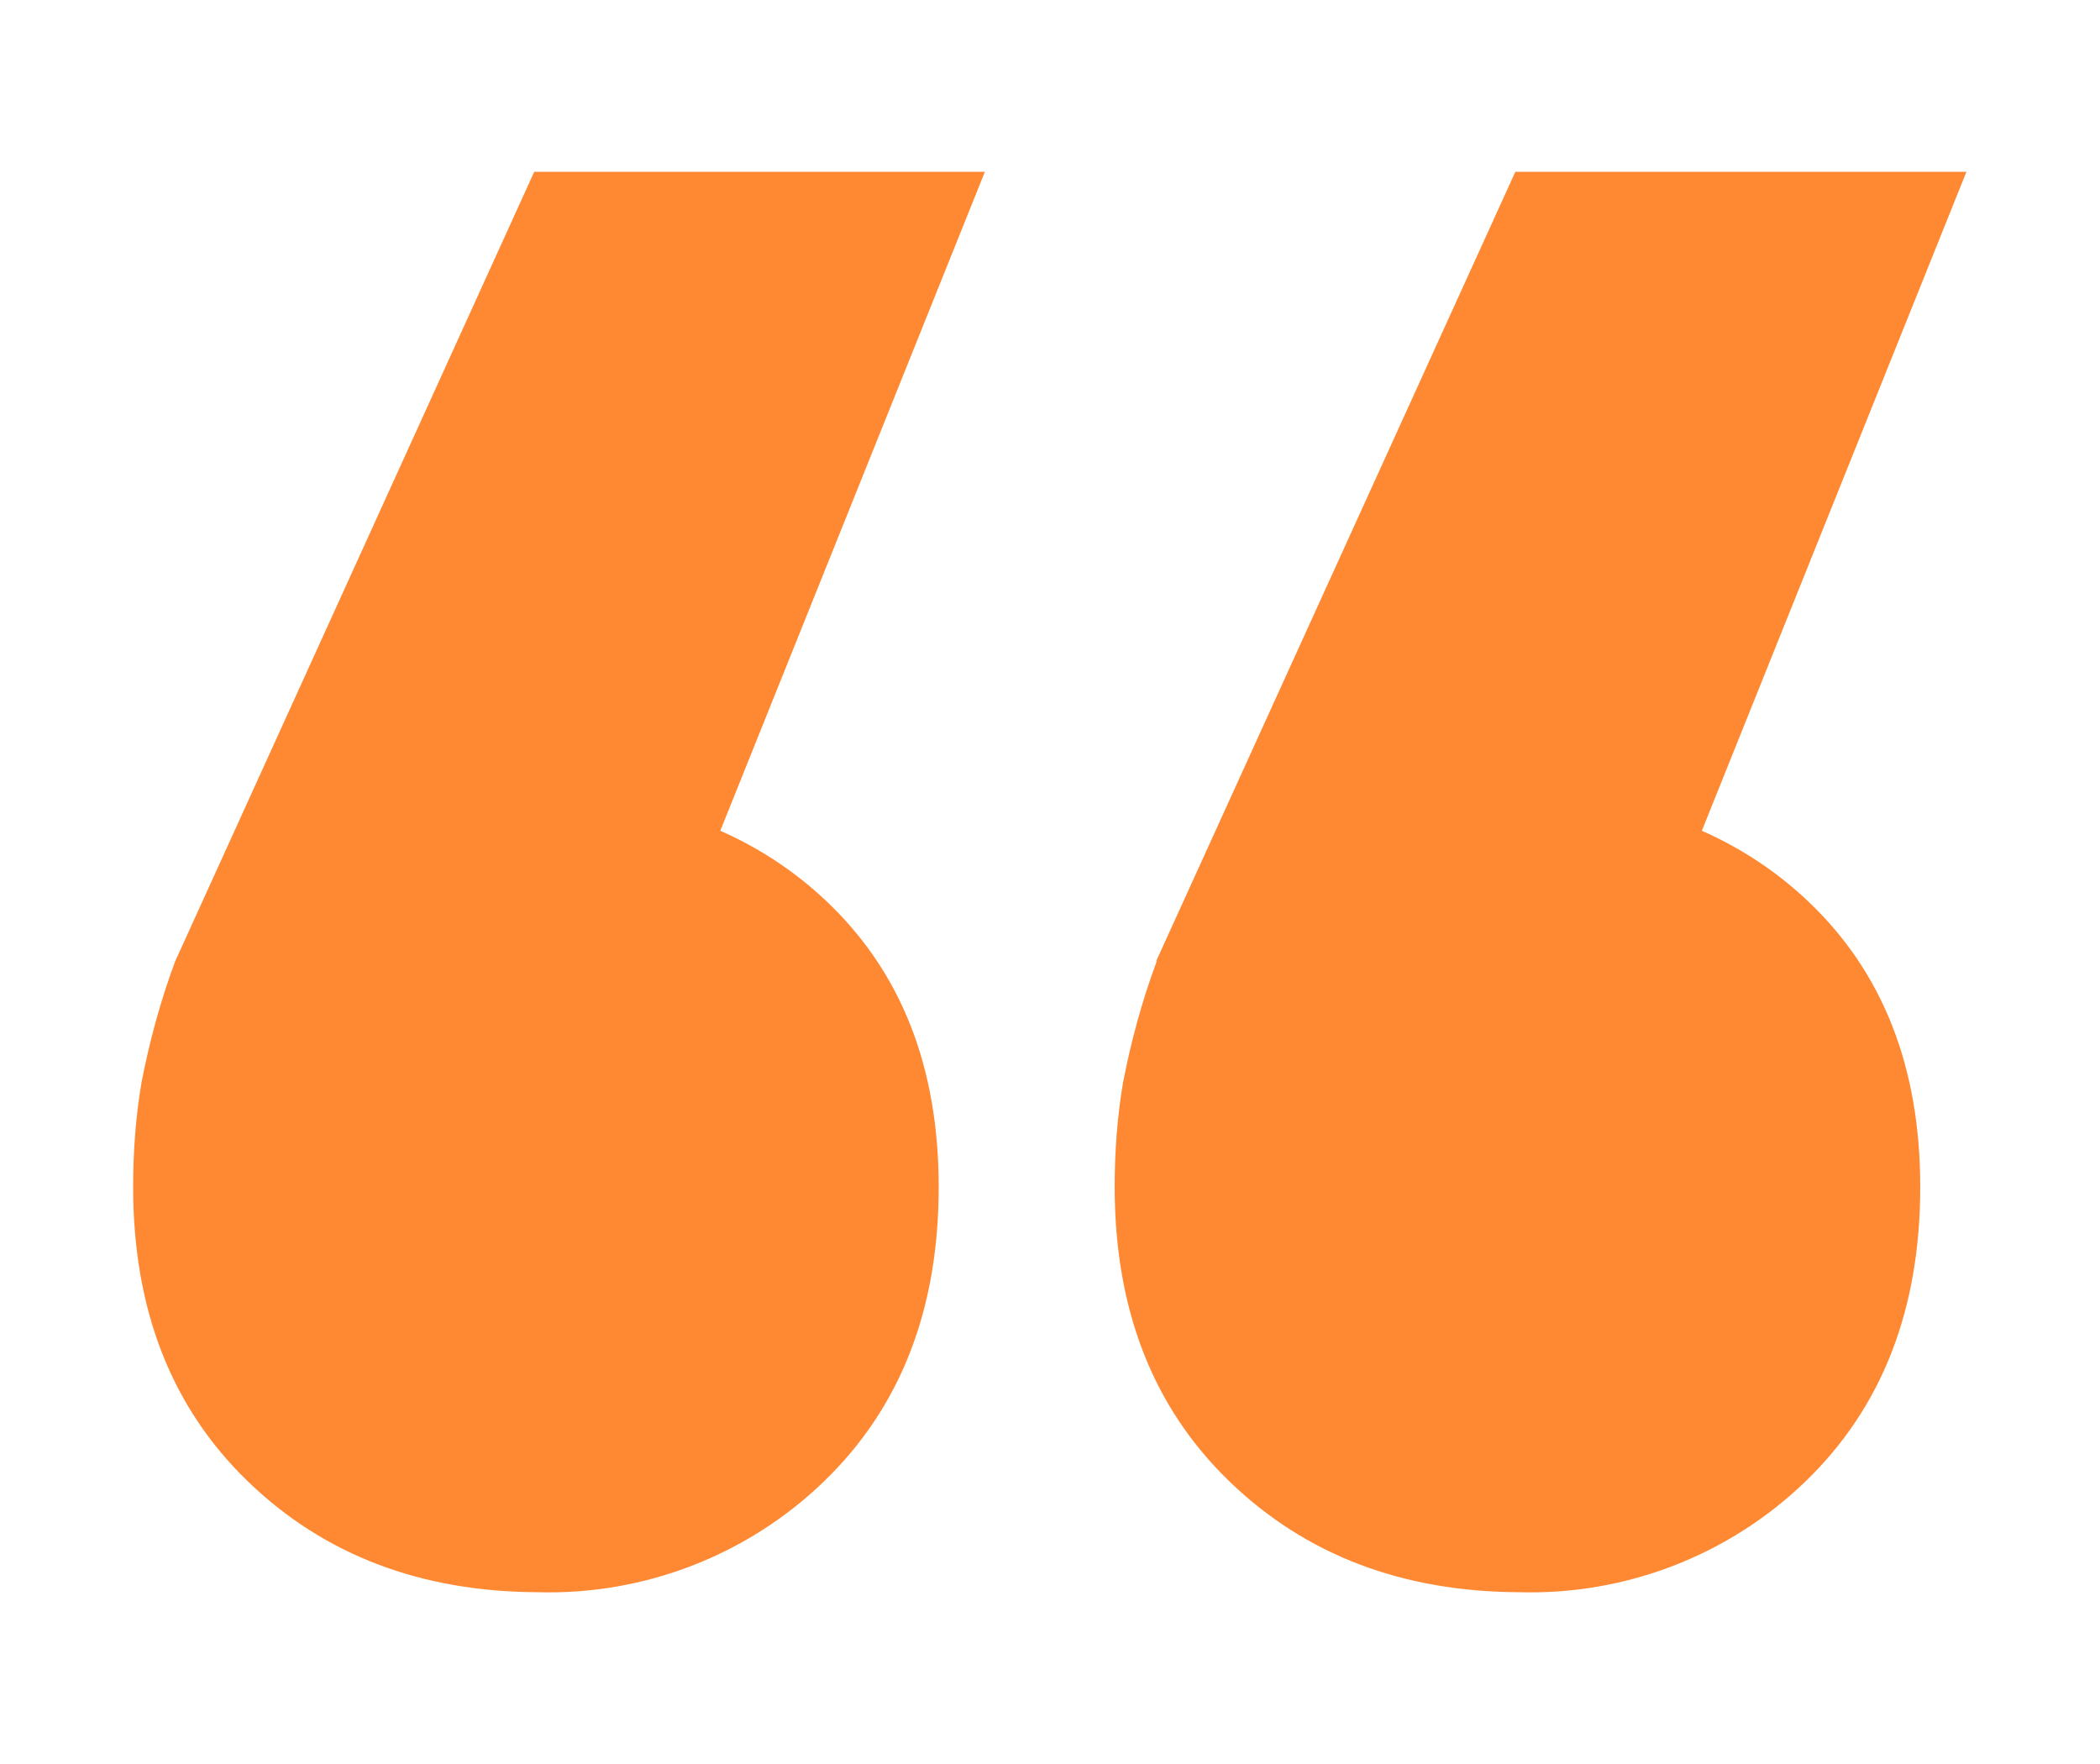 <?xml version="1.0" encoding="UTF-8"?> <svg xmlns="http://www.w3.org/2000/svg" id="Layer_3" width="50" height="42" viewBox="0 0 50 42"><g id="Group_255"><path id="Path_615" d="M4.17,22.89c-.35,.94-.61,1.9-.8,2.88-.14,.82-.2,1.65-.2,2.49,0,2.92,.91,5.25,2.73,7.01,1.82,1.76,4.13,2.63,6.91,2.64,2.53,.07,4.99-.88,6.81-2.64,1.82-1.76,2.73-4.09,2.73-7.01,0-2.85-.89-5.12-2.68-6.81-.74-.7-1.59-1.26-2.52-1.67l6.3-15.69H12.72L4.17,22.89Z" style="fill:#ff8933;"></path><path id="Path_616" d="M27.54,22.89c-.35,.94-.61,1.9-.8,2.88-.14,.82-.2,1.65-.2,2.49,0,2.92,.91,5.25,2.73,7.01s4.13,2.63,6.91,2.64c2.53,.07,4.99-.88,6.81-2.64,1.82-1.76,2.73-4.09,2.73-7.01,0-2.85-.89-5.12-2.68-6.81-.74-.7-1.59-1.26-2.52-1.67l6.3-15.69h-10.74l-8.55,18.79Z" style="fill:#ff8933;"></path></g></svg> 